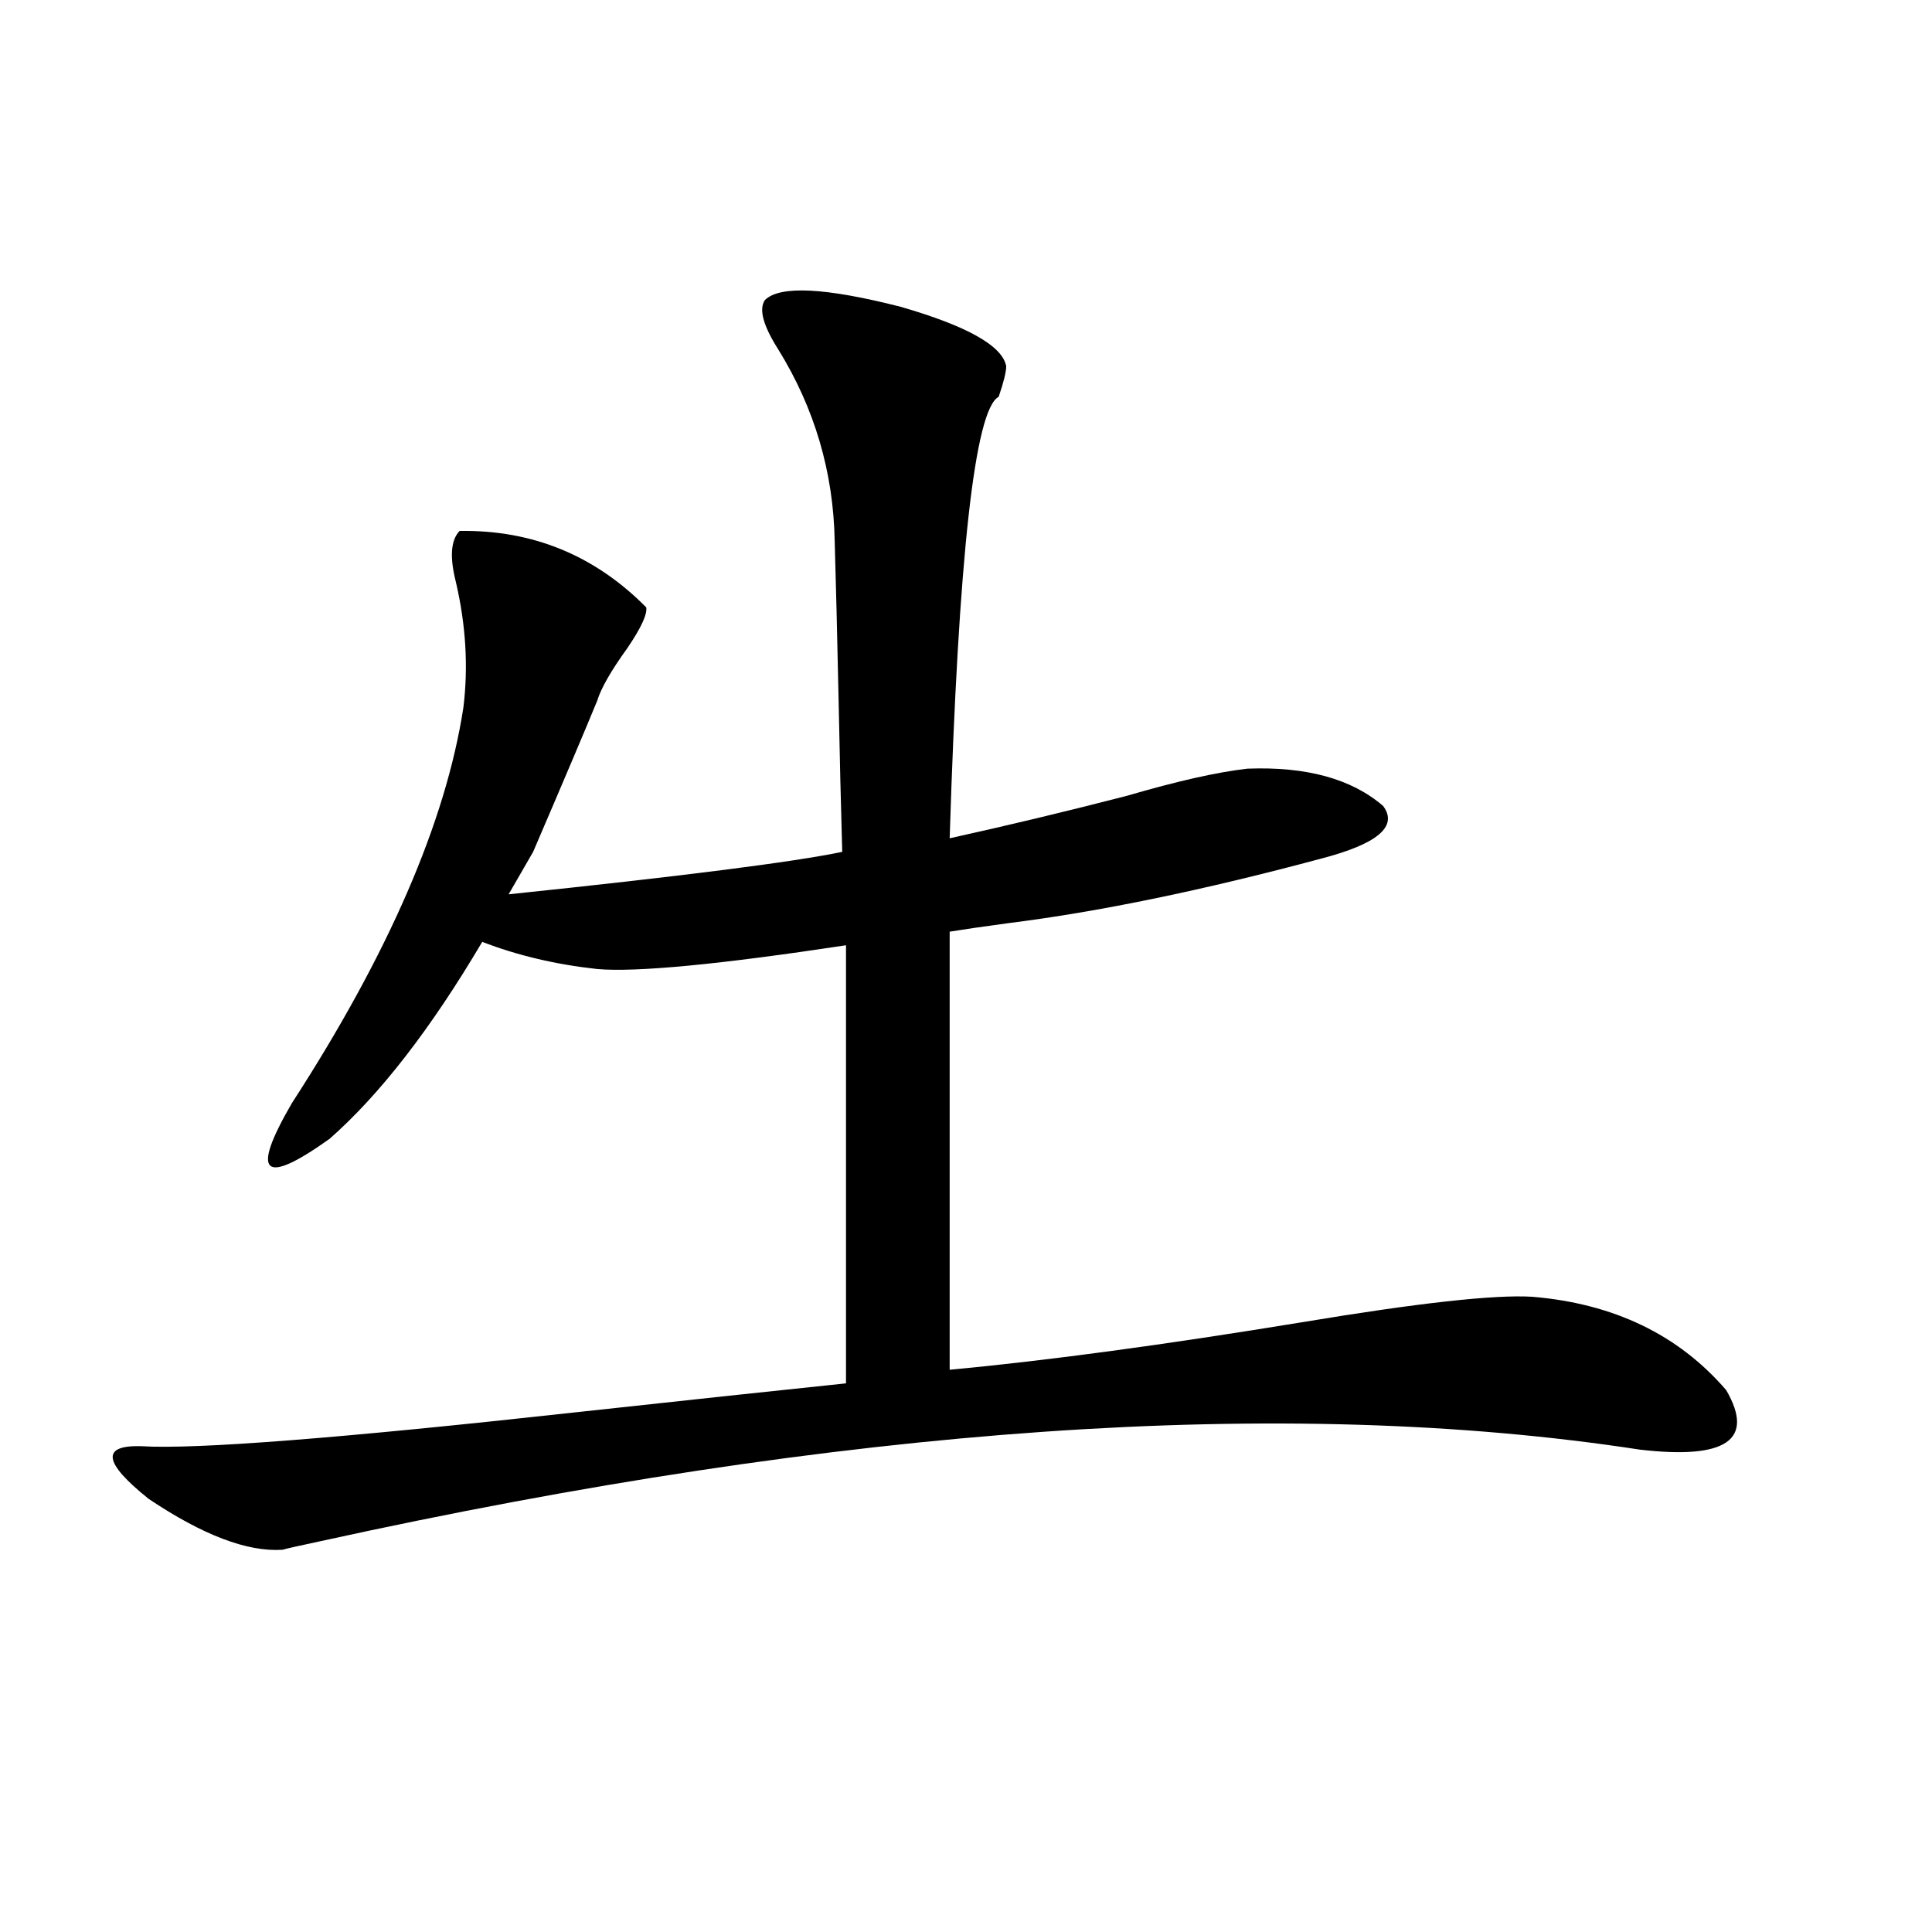 <?xml version="1.0" encoding="utf-8"?>
<!-- Generator: Adobe Illustrator 16.0.0, SVG Export Plug-In . SVG Version: 6.00 Build 0)  -->
<!DOCTYPE svg PUBLIC "-//W3C//DTD SVG 1.1//EN" "http://www.w3.org/Graphics/SVG/1.1/DTD/svg11.dtd">
<svg version="1.1" id="图层_1" xmlns="http://www.w3.org/2000/svg" xmlns:xlink="http://www.w3.org/1999/xlink" x="0px" y="0px"
	 width="1000px" height="1000px" viewBox="0 0 1000 1000" enable-background="new 0 0 1000 1000" xml:space="preserve">
<path d="M275.944,440.922l-12.683,21.973c89.754-9.365,147.313-16.699,172.679-21.973c-0.655-22.261-1.311-49.507-1.951-81.738
	c-0.655-31.05-1.311-57.417-1.951-79.102c-0.655-35.732-10.411-68.843-29.268-99.316c-7.805-12.305-10.091-20.791-6.829-25.488
	c7.805-7.607,31.219-6.44,70.242,3.516c34.466,9.971,52.682,20.215,54.633,30.762c0,2.939-1.311,8.213-3.902,15.82
	c-12.362,6.455-20.822,82.617-25.365,228.516c29.268-6.44,59.831-13.76,91.705-21.973c26.006-7.607,46.828-12.305,62.438-14.063
	c30.563-1.167,53.978,5.273,70.242,19.336c7.805,10.547-2.927,19.639-32.194,27.246c-61.142,16.411-115.119,27.549-161.947,33.398
	c-13.018,1.758-23.094,3.228-30.243,4.395v226.758c50.075-4.683,110.882-12.881,182.435-24.609
	c59.831-9.956,99.51-14.351,119.021-13.184c42.271,3.516,75.761,19.639,100.485,48.34c14.954,25.791,0,36.035-44.877,30.762
	c-183.41-28.125-411.057-12.305-682.91,47.461c-11.066,2.349-17.561,3.818-19.512,4.395c-18.216,1.182-41.31-7.607-69.267-26.367
	c-23.414-18.745-24.725-27.822-3.902-27.246c27.957,1.758,103.077-4.092,225.36-17.578c59.176-6.44,105.684-11.426,139.509-14.941
	V489.262c-65.699,9.971-108.625,14.063-128.777,12.305c-21.463-2.334-41.31-7.031-59.511-14.063
	c-26.676,45.127-53.017,79.102-79.022,101.953c-34.48,24.609-40.975,18.457-19.512-18.457
	c50.075-77.344,79.663-145.596,88.778-204.785c2.592-21.094,1.296-42.764-3.902-65.039c-3.262-12.881-2.606-21.67,1.951-26.367
	c37.713-0.576,69.907,12.607,96.583,39.551c0.641,3.516-2.606,10.547-9.756,21.094c-8.46,11.729-13.658,20.806-15.609,27.246
	C302.605,378.52,291.554,404.599,275.944,440.922z"/>
</svg>
